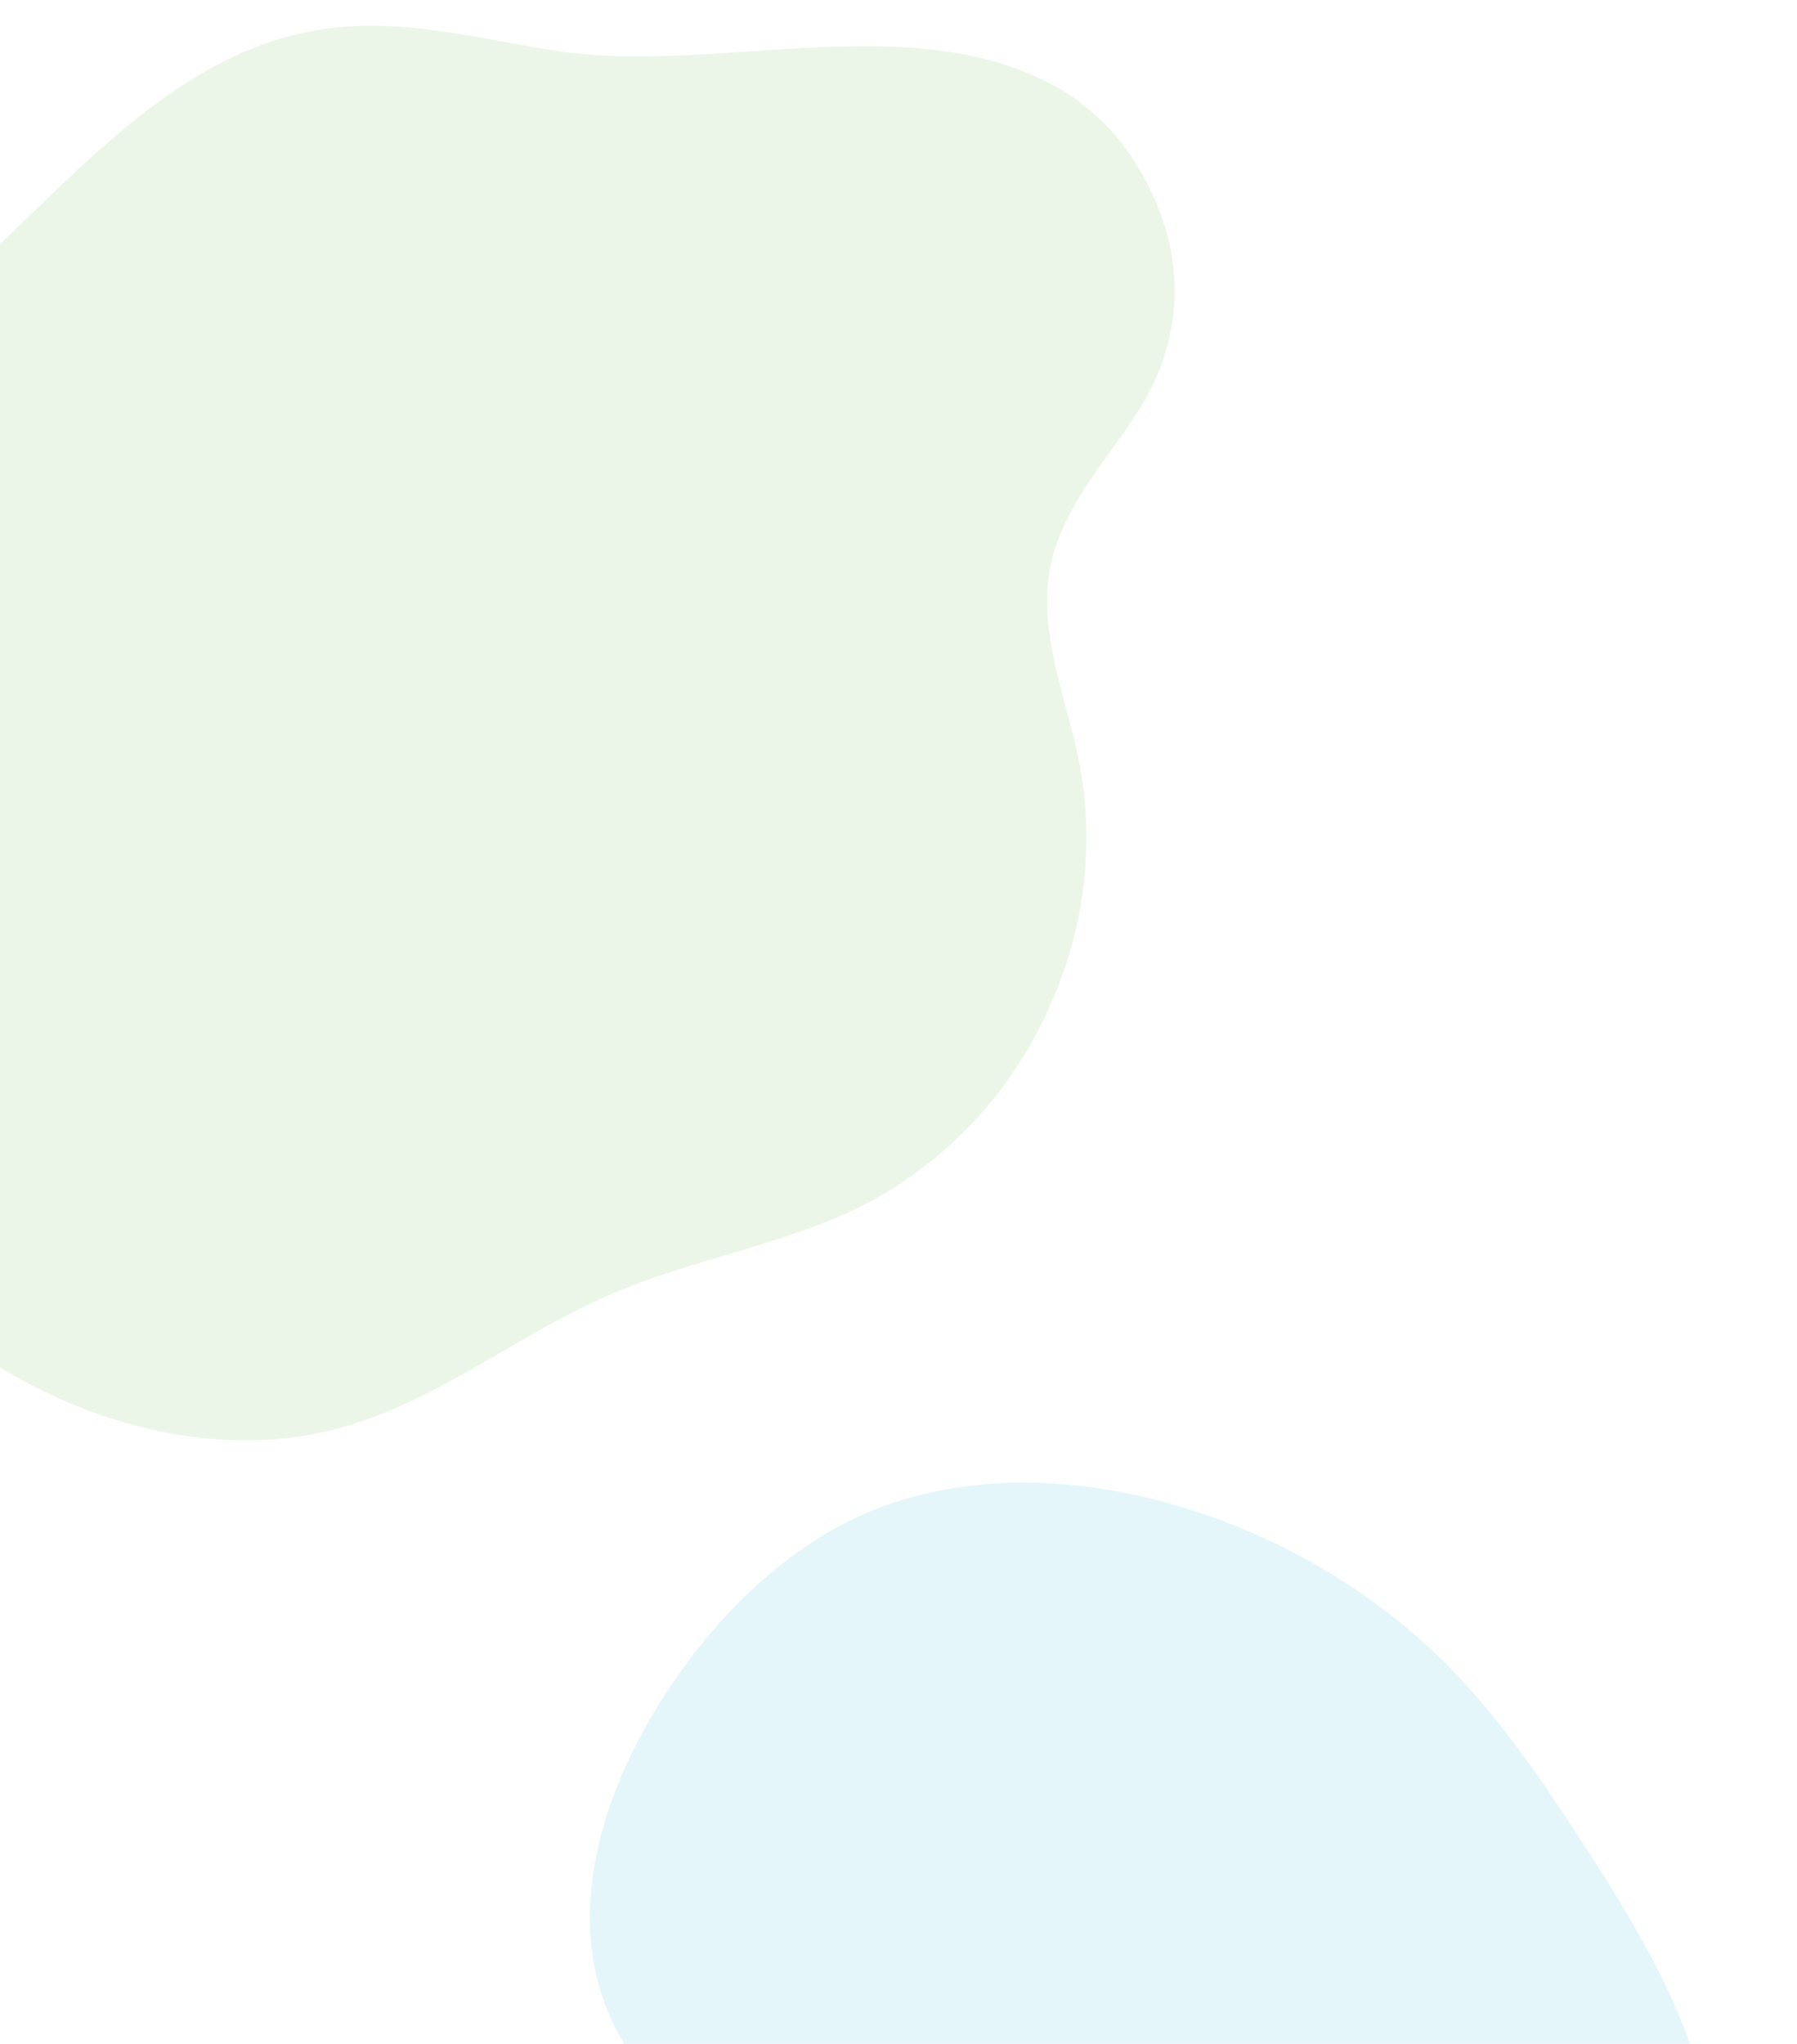 <svg xmlns="http://www.w3.org/2000/svg" xmlns:xlink="http://www.w3.org/1999/xlink" width="248" height="282" viewBox="0 0 248 282">
  <defs>
    <clipPath id="clip-path">
      <rect id="長方形_71" data-name="長方形 71" width="248" height="282" transform="translate(0 2074)" fill="#fff" stroke="#707070" stroke-width="1"/>
    </clipPath>
  </defs>
  <g id="recruit-deco01" transform="translate(0 -2074)" clip-path="url(#clip-path)">
    <g id="グループ_81" data-name="グループ 81">
      <path id="パス_269" data-name="パス 269" d="M60.6,376.992a88.411,88.411,0,0,1,44.98,11.131c9.863,5.623,18.394,13.283,26.684,21.042,11.271,10.554,22.656,22.036,27.313,36.761s.2,33.492-13.715,40.188c-7.505,3.615-16.352,3.186-24.484,1.376s-15.951-4.906-24.135-6.453c-15.933-3.01-32.327-.022-48.538-.274S14.69,475.878,5.8,462.32c-6.5-9.911-6.886-22.772-4.317-34.344,3.512-15.839,12.516-33.015,26.565-41.851,9.513-5.985,20.9-8.823,32.553-9.132" transform="translate(189.477 1899.905) rotate(14)" fill="#18b2db" opacity="0.11"/>
      <path id="パス_268" data-name="パス 268" d="M754.636,472.885a56.387,56.387,0,0,1-12.448,35.3c-8.034,9.717-19.1,16.448-27.806,25.569-9.656,10.122-16.322,23.094-27.358,31.691-11.449,8.916-26.632,12.136-41.1,11.016s-28.354-6.248-41.4-12.608c-14.962-7.289-29.2-16.35-41.012-28.075-9.111-9.041-17.011-20.486-17.349-33.317-.509-19.373,15.594-34.478,25.417-51.184,12.734-21.656,17.231-50.432,38.911-63.114,9.017-5.277,19.661-6.759,29.794-9.3,22.264-5.583,44.007-26.048,67.6-22.154a30.732,30.732,0,0,1,13.3,5.927c10.224,7.56,14.869,18.786,12.476,31.4-1.479,7.837-4.236,15.787-2.62,23.6,1.873,9.063,9.152,15.833,14.343,23.49a55.744,55.744,0,0,1,9.254,31.756" transform="matrix(0.921, 0.391, -0.391, 0.921, -365.022, 1481.701)" fill="#6dba4f" opacity="0.13"/>
    </g>
  </g>
</svg>
